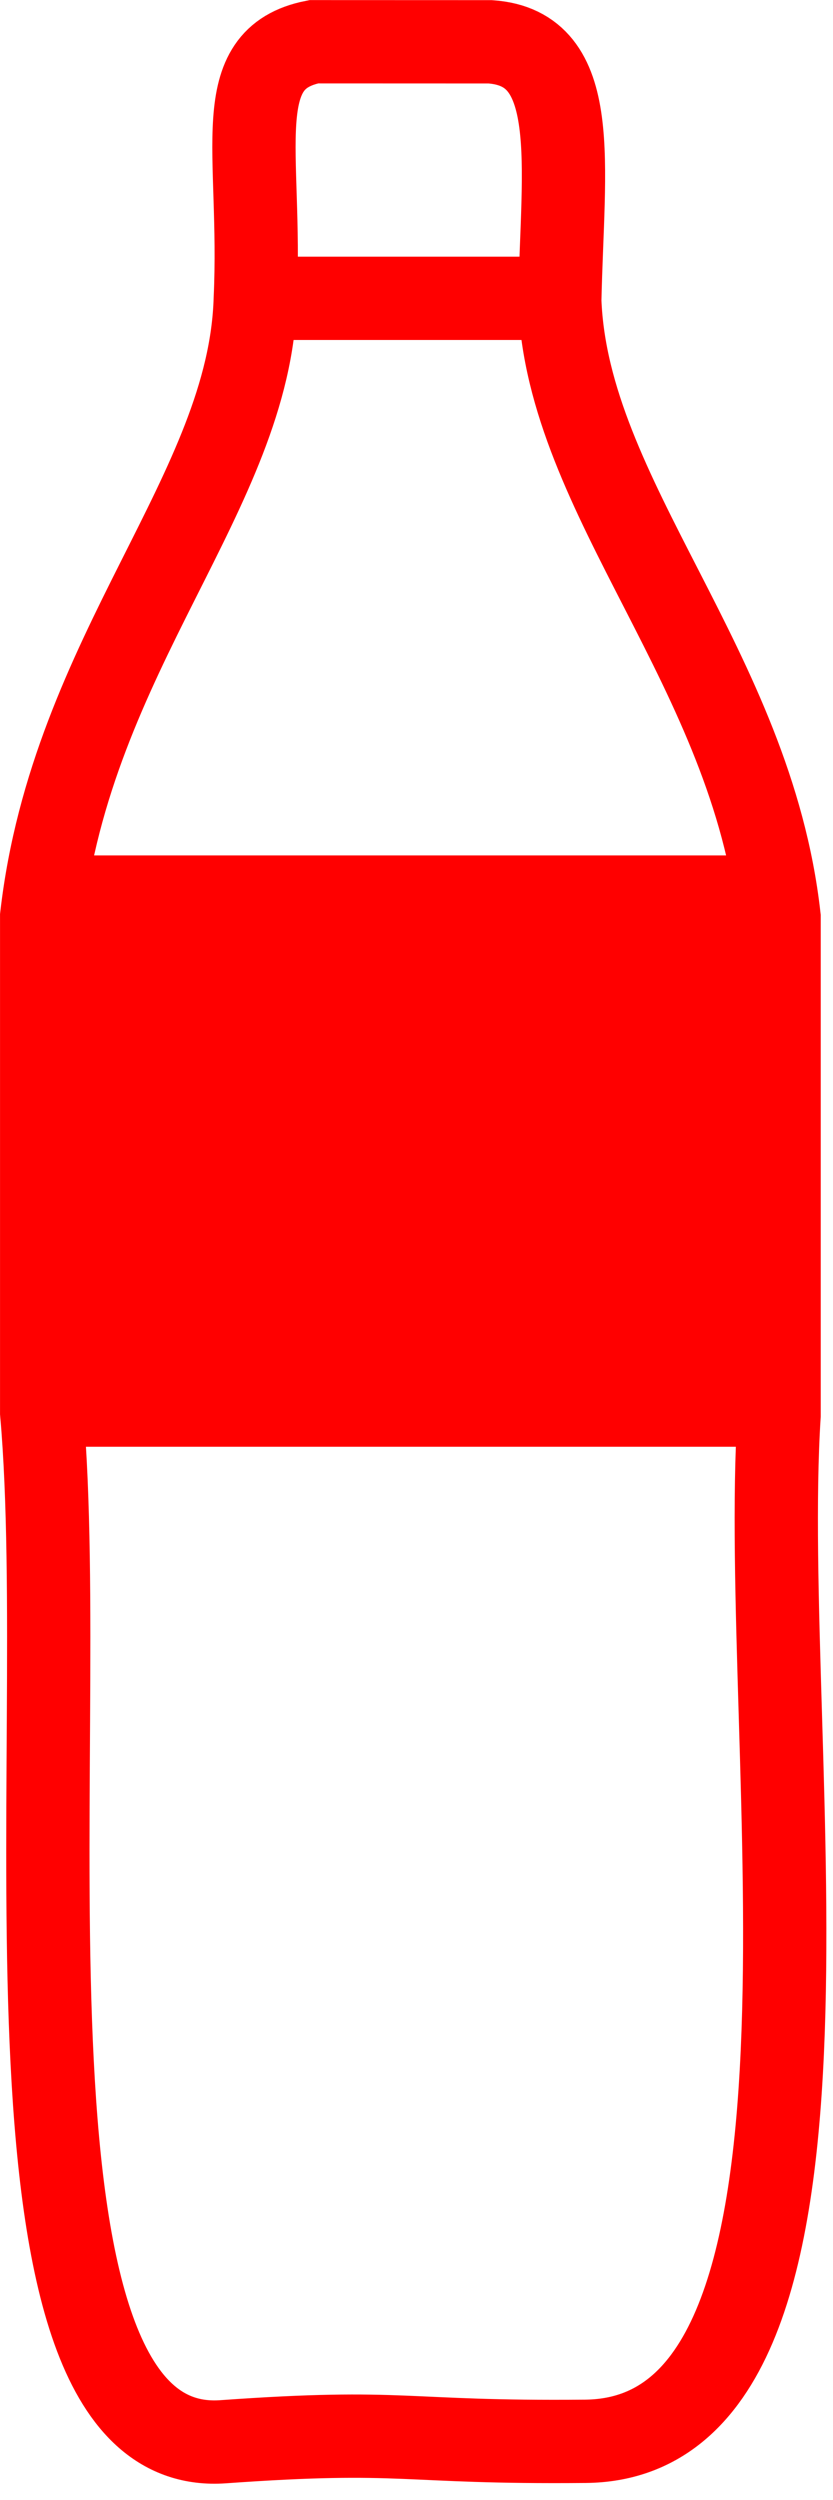 <svg xmlns="http://www.w3.org/2000/svg" xmlns:xlink="http://www.w3.org/1999/xlink" xmlns:i="http://ns.adobe.com/AdobeIllustrator/10.0/" width="13.333" height="40"><g id="dp_dp001" transform="matrix(1,0,0,1,-423.213,-540.132)"><path id="dp_path002" fill="none" fill-rule="evenodd" stroke="red" stroke-width="1.333" d="M 428.235,540.8 L 431.06,540.801 C 432.532,540.903 432.219,542.747 432.173,544.945 C 432.293,548.103 435.24,550.835 435.683,554.807 L 435.683,562.777 C 435.344,568.105 437.193,579.148 432.583,579.192 C 429.608,579.22 429.747,578.988 426.783,579.199 C 422.876,579.475 424.364,568.22 423.88,562.731 L 423.88,554.795 C 424.365,550.567 427.211,547.992 427.299,544.913 C 427.407,542.535 426.856,541.072 428.235,540.8 Z "></path><path id="dp_path003" fill="none" fill-rule="evenodd" stroke="red" stroke-width="1.333" stroke-linecap="round" d="M 427.623,544.905 L 431.932,544.905"></path><path id="dp_path004" fill="none" fill-rule="evenodd" stroke="red" stroke-width="1.333" stroke-linecap="round" d="M 424.285,554.485 L 435.269,554.485"></path><path id="dp_path005" fill="none" fill-rule="evenodd" stroke="red" stroke-width="1.333" stroke-linecap="round" d="M 424.285,562.613 L 435.269,562.613"></path><path id="dp_path006" fill="red" fill-rule="evenodd" stroke="none" stroke-width="0" d="M 424.417,554.507 L 435.617,554.507 L 435.617,562.607 L 424.417,562.607 Z "></path></g></svg>